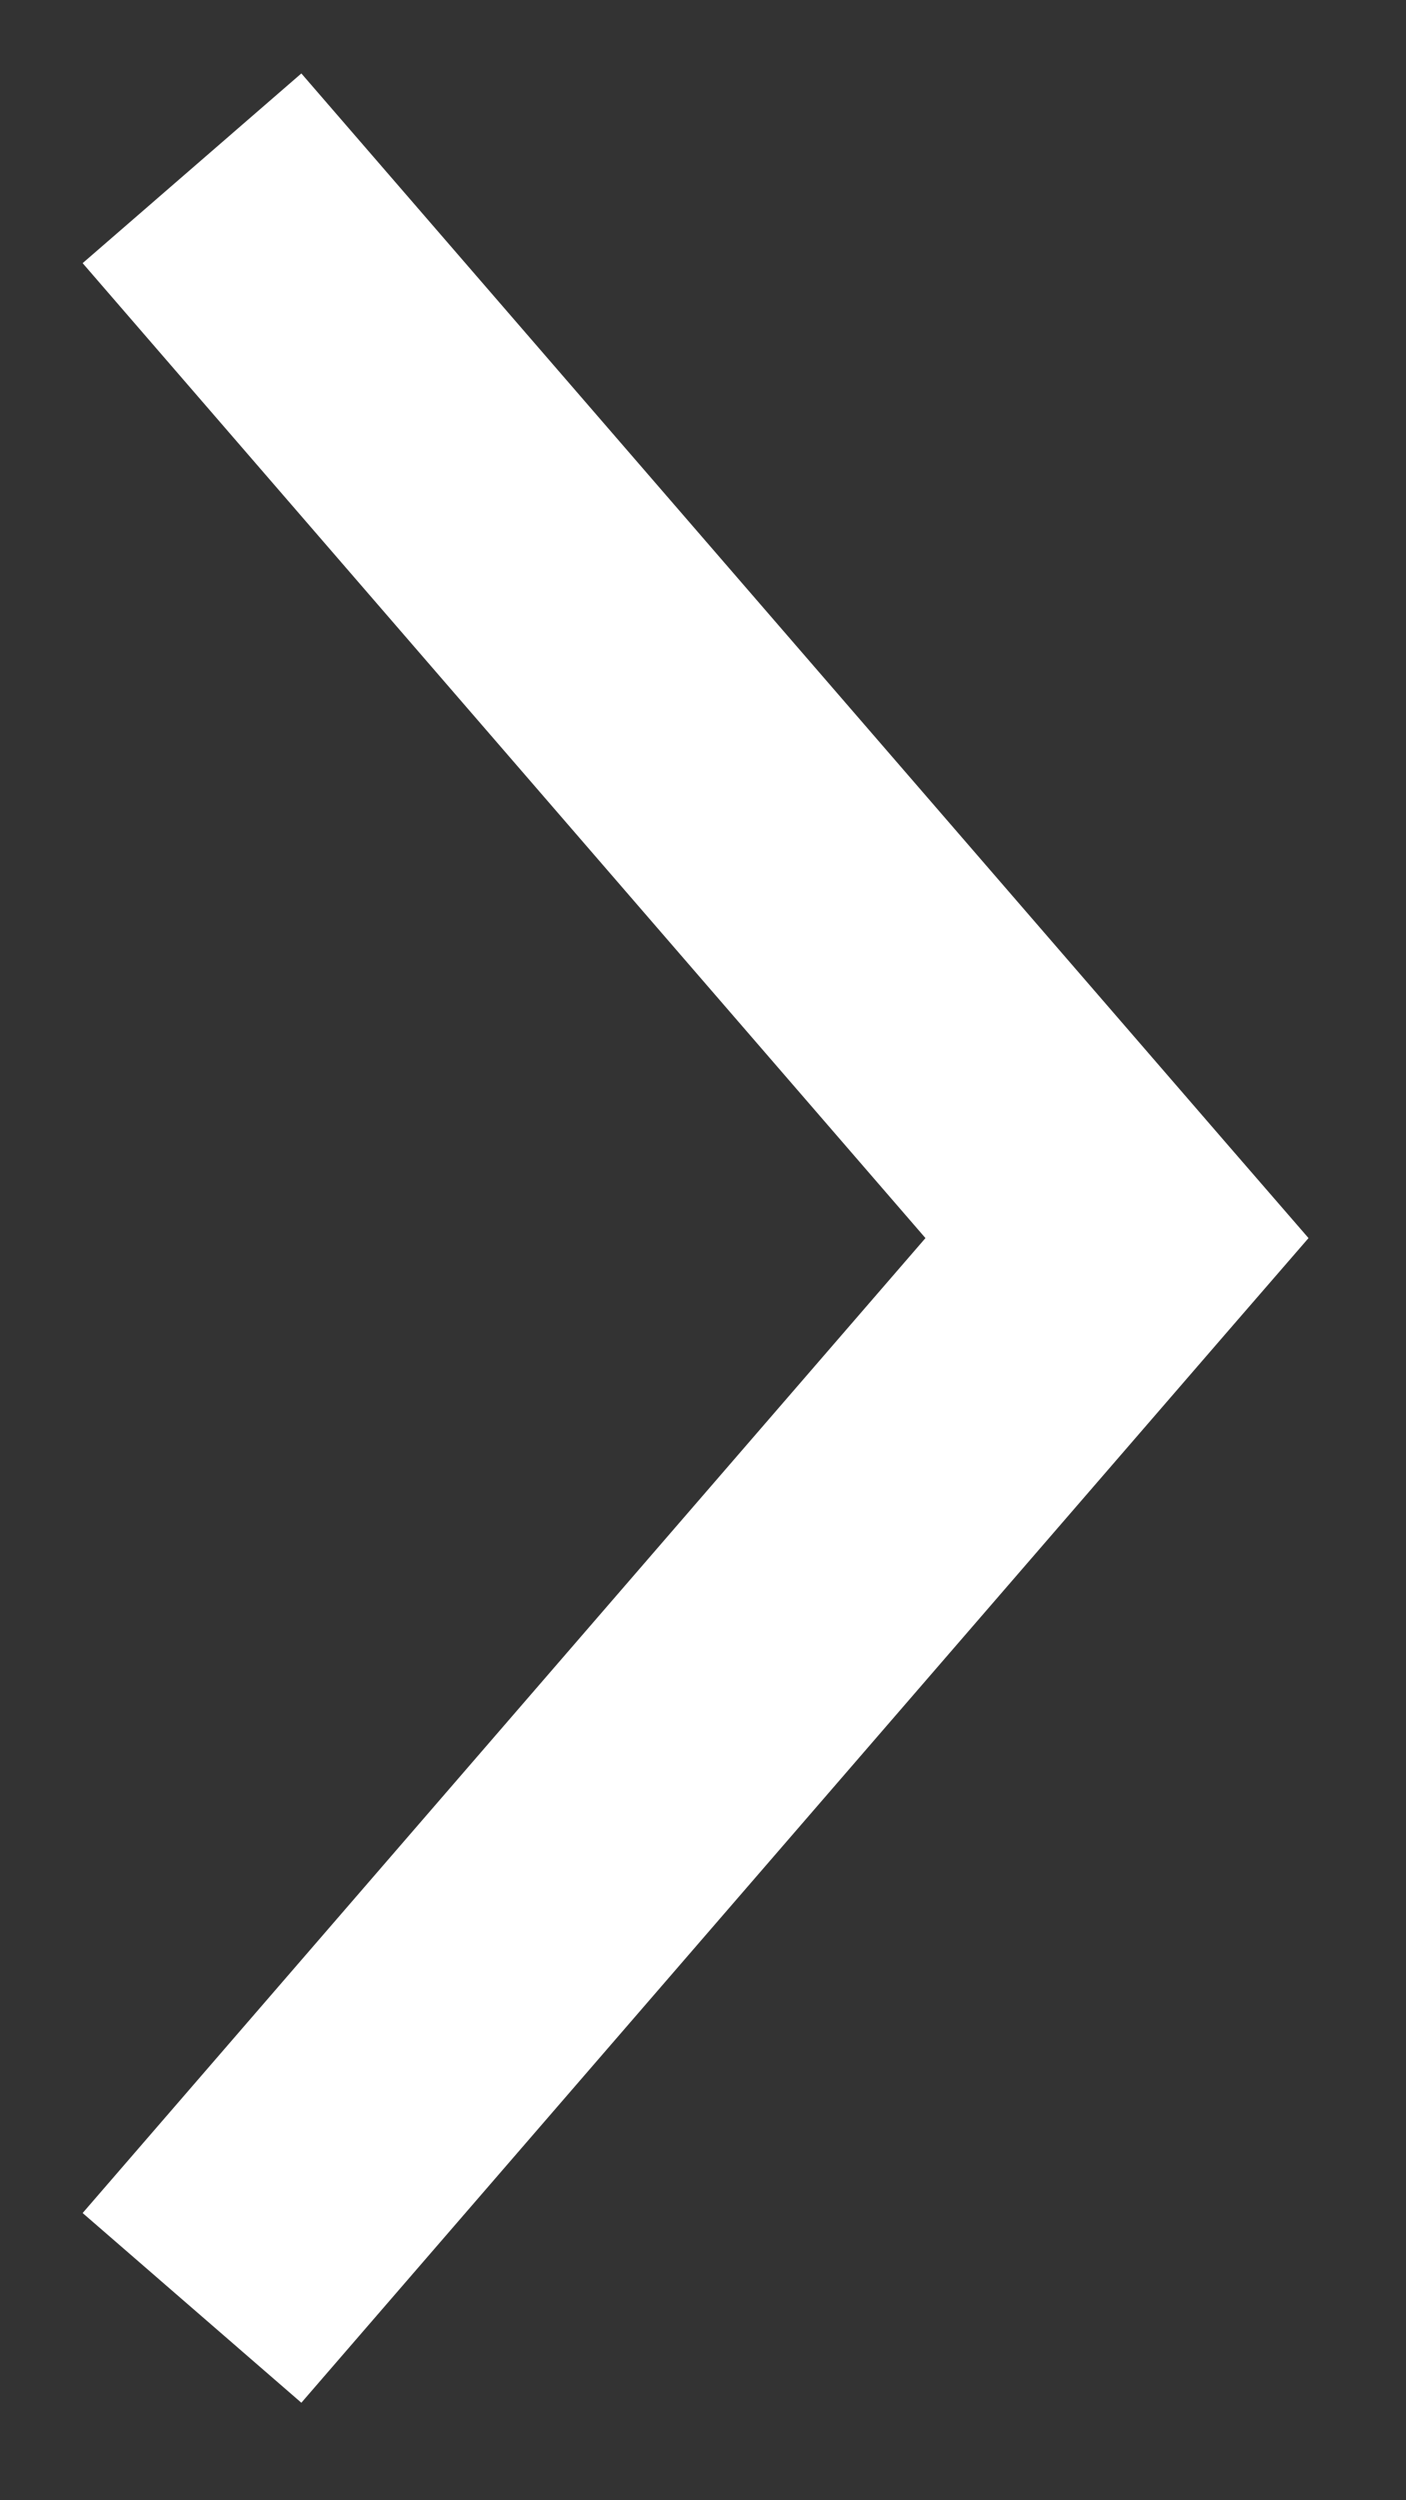<?xml version="1.0" encoding="UTF-8"?>
<svg width="9px" height="16px" viewBox="0 0 9 16" version="1.1" xmlns="http://www.w3.org/2000/svg" xmlns:xlink="http://www.w3.org/1999/xlink">
    <rect x="0" y="0" width="9" height="16" fill="#333333" stroke="none"/>
    <title>arowWhite</title>
    <g id="Page-1" stroke="none" stroke-width="1" fill="none" fill-rule="evenodd">
        <g id="arowWhite" transform="translate(4.453, 7.923) rotate(-270) translate(-4.453, -7.923) translate(-3, 4)" fill="#FFFFFF" fill-rule="nonzero">
            <polygon id="Path" points="7.453 0 6.846 0.526 0 6.447 1.214 7.847 7.453 2.452 13.692 7.847 14.906 6.447 8.06 0.526"></polygon>
        </g>
    </g>
</svg>